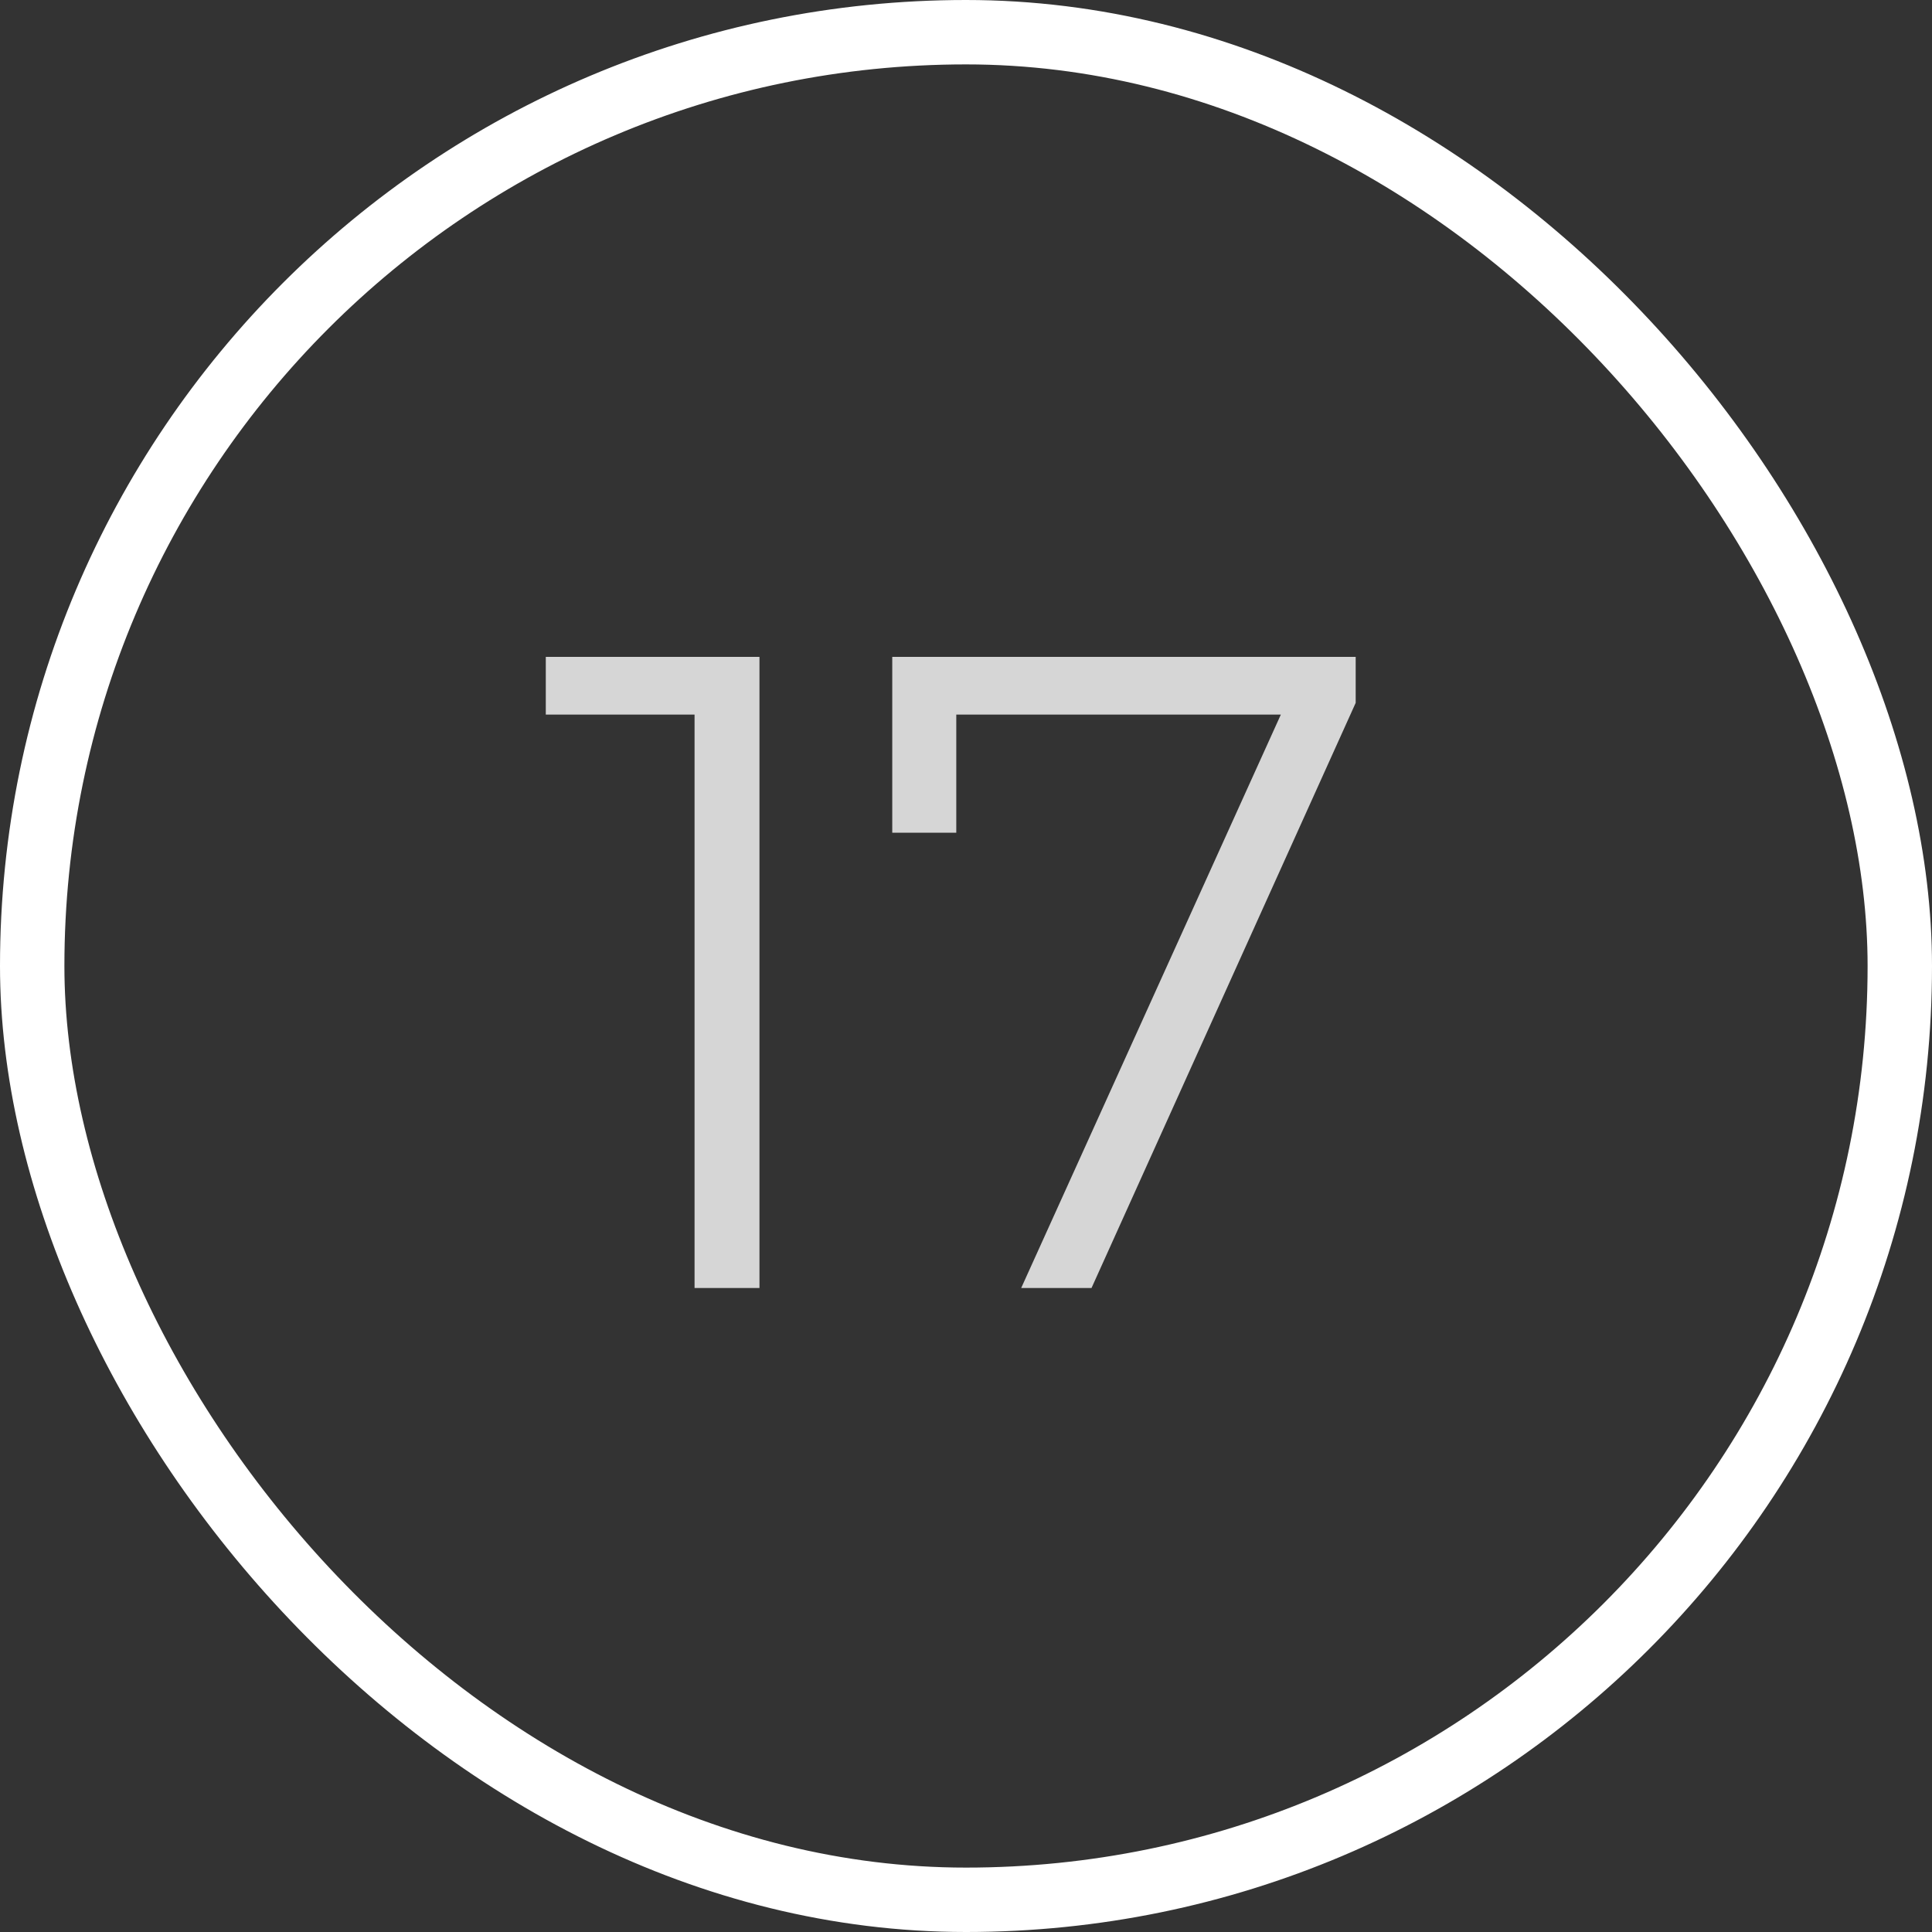 <svg width="30" height="30" viewBox="0 0 30 30" fill="none" xmlns="http://www.w3.org/2000/svg">
    <rect x="0" y="0" width="30" height="30" fill="#333333" stroke="none"/>
    <rect x="0.5" y="0.5" width="29" height="29" rx="14.5" stroke="white"/>
    <path d="M11.793 10.2V20H10.785V11.096H8.475V10.2H11.793ZM21.051 10.2V10.914L16.949 20H15.857L19.889 11.096H14.849V12.93H13.855V10.2H21.051Z" fill="white" fill-opacity="0.8"/>
</svg>
